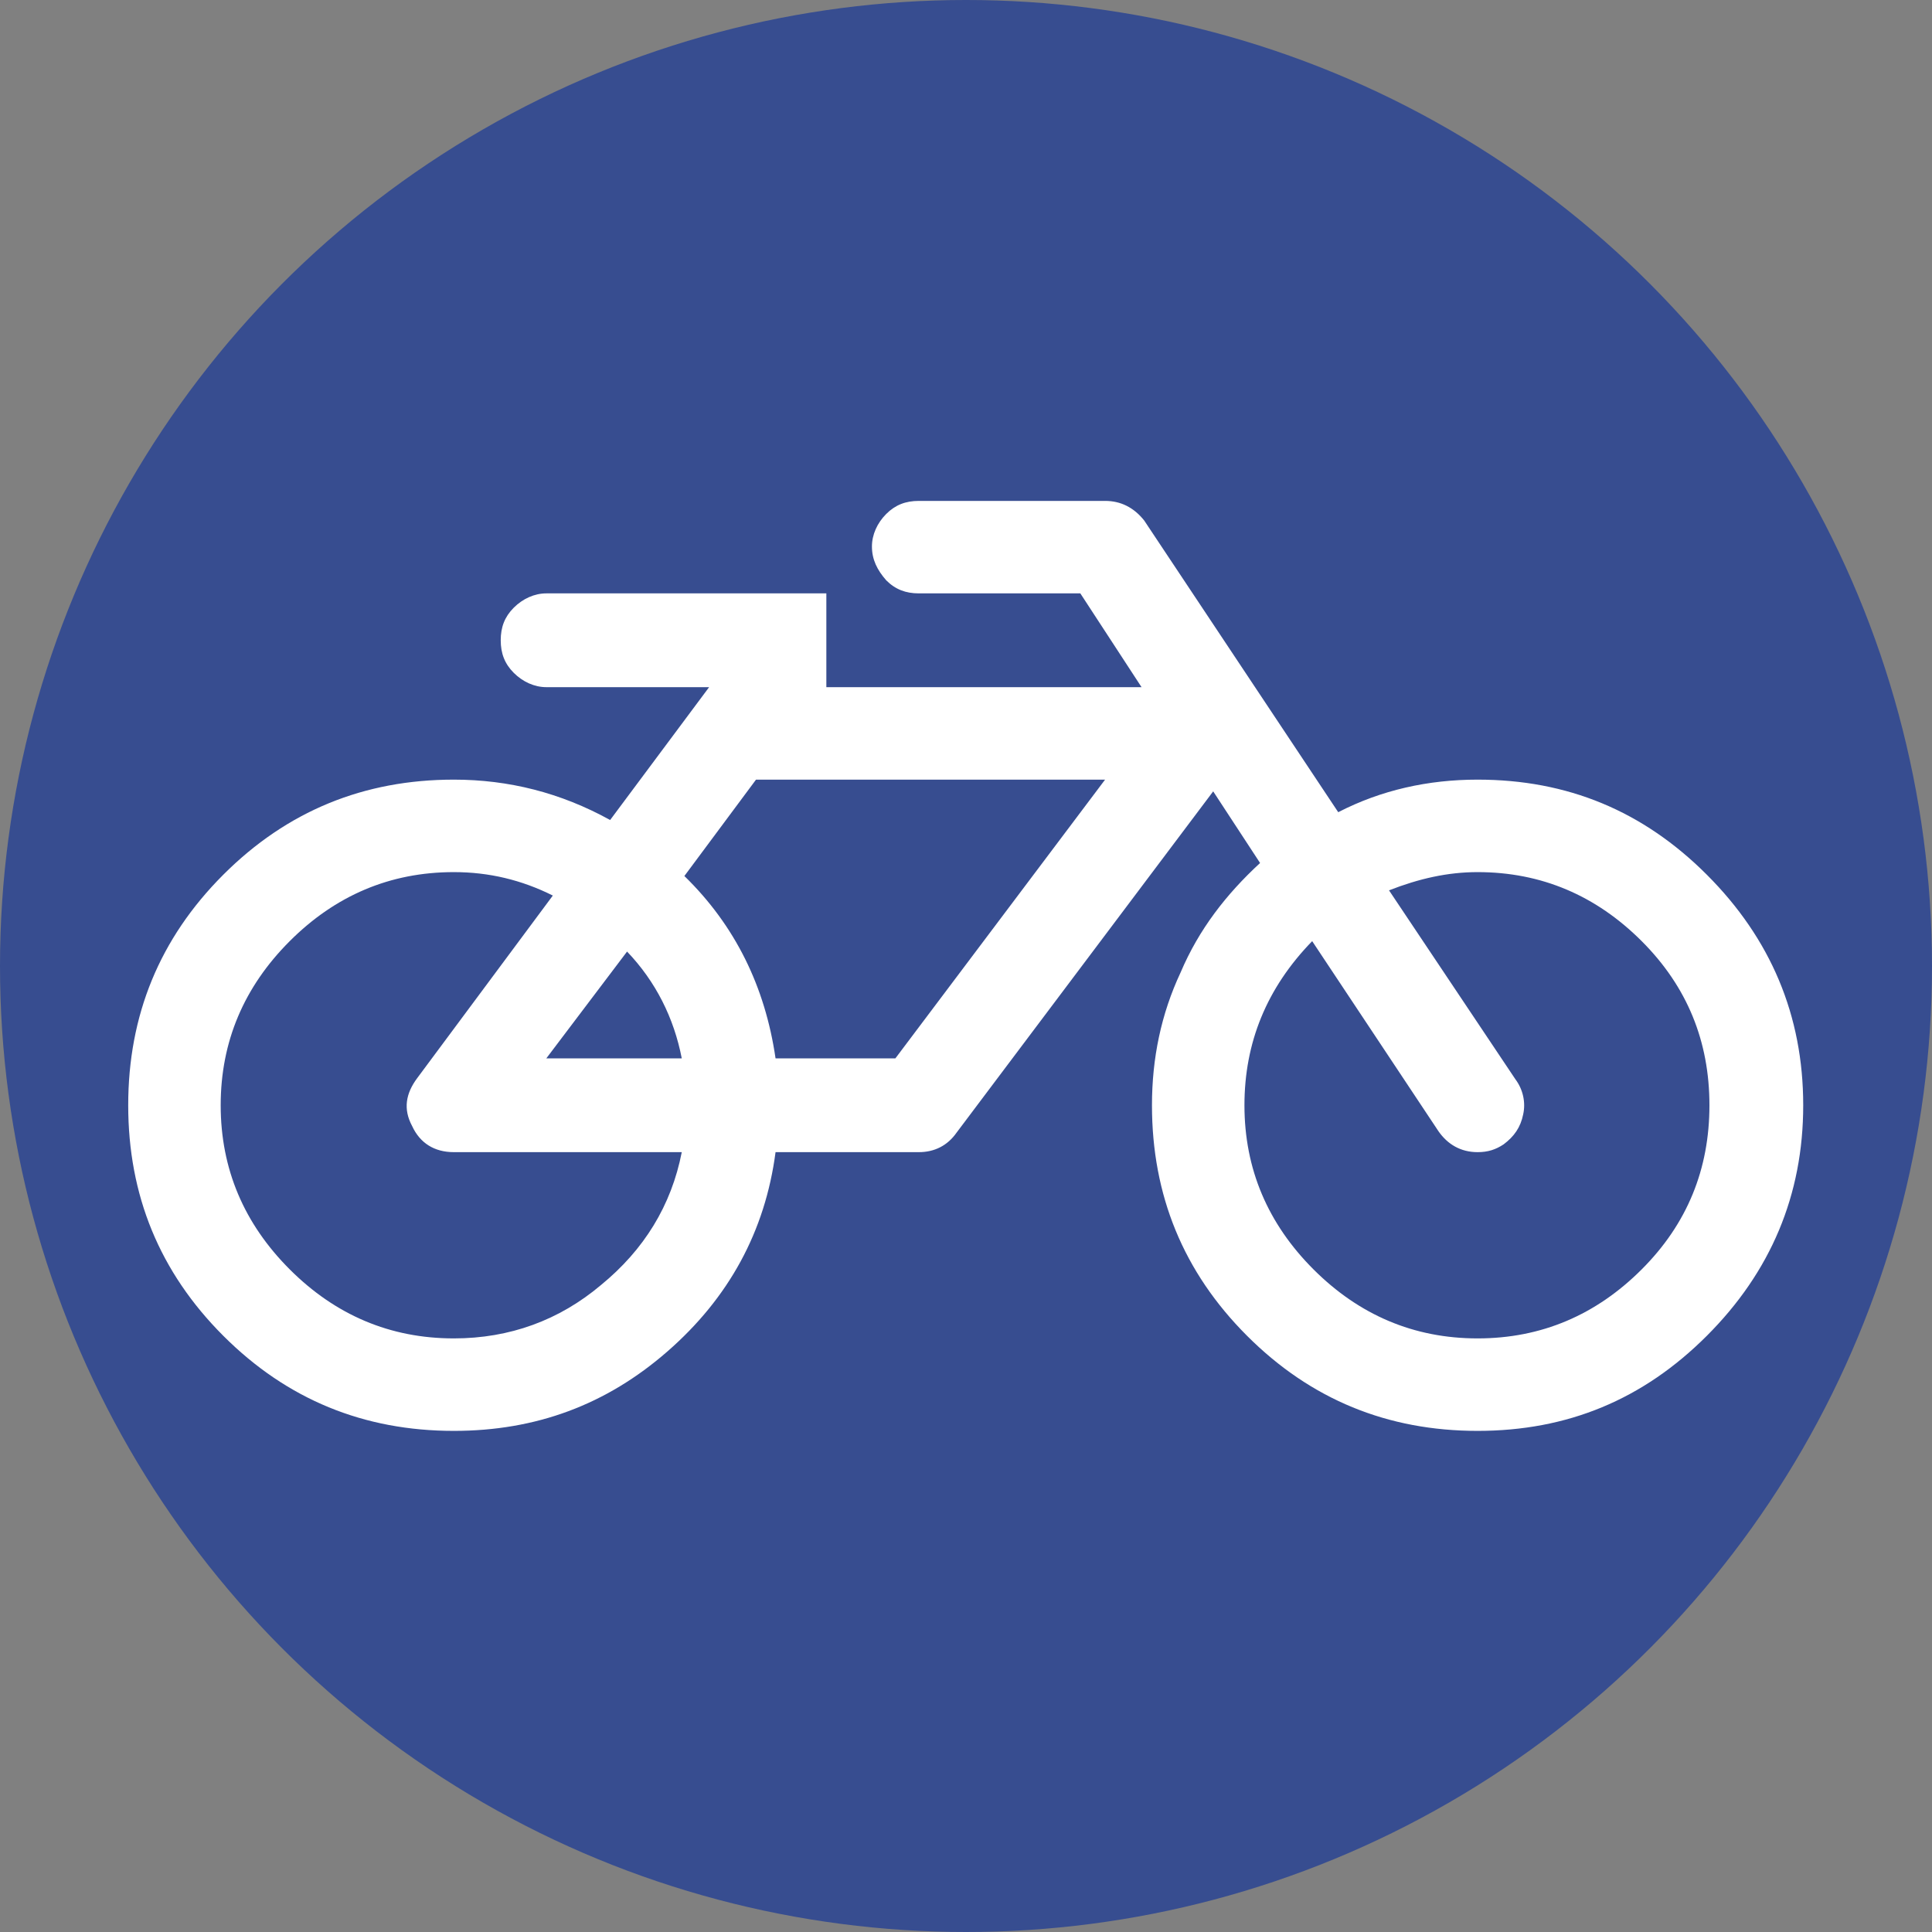 <?xml version="1.0" encoding="UTF-8" standalone="no"?>
<!DOCTYPE svg PUBLIC "-//W3C//DTD SVG 1.1//EN" "http://www.w3.org/Graphics/SVG/1.1/DTD/svg11.dtd">
<svg width="100%" height="100%" viewBox="0 0 120 120" version="1.1" xmlns="http://www.w3.org/2000/svg" xmlns:xlink="http://www.w3.org/1999/xlink" xml:space="preserve" xmlns:serif="http://www.serif.com/" style="fill-rule:evenodd;clip-rule:evenodd;stroke-linejoin:round;stroke-miterlimit:2;">
    <rect x="0" y="0" width="120" height="120" fill="#808080" stroke="none"/>
    <circle cx="60" cy="60" r="60" style="fill:rgb(55,77,144);"/>
    <g transform="matrix(1.618,0,0,1.618,-56.551,-13.273)">
        <g transform="matrix(50,0,0,50,39.873,63.132)">
            <path d="M0.425,-0.214L0.25,-0.214C0.235,-0.214 0.224,-0.221 0.218,-0.234C0.211,-0.247 0.213,-0.259 0.222,-0.271L0.326,-0.411C0.302,-0.423 0.277,-0.429 0.25,-0.429C0.201,-0.429 0.159,-0.411 0.124,-0.376C0.089,-0.341 0.071,-0.299 0.071,-0.25C0.071,-0.201 0.089,-0.159 0.124,-0.124C0.159,-0.089 0.201,-0.071 0.25,-0.071C0.293,-0.071 0.331,-0.085 0.363,-0.112C0.396,-0.139 0.417,-0.173 0.425,-0.214ZM0.321,-0.286L0.425,-0.286C0.419,-0.317 0.405,-0.345 0.383,-0.368L0.321,-0.286ZM0.589,-0.286L0.75,-0.5L0.482,-0.5L0.427,-0.426C0.466,-0.388 0.489,-0.341 0.497,-0.286L0.589,-0.286ZM1.162,-0.124C1.197,-0.159 1.214,-0.201 1.214,-0.25C1.214,-0.299 1.197,-0.341 1.162,-0.376C1.127,-0.411 1.085,-0.429 1.036,-0.429C1.013,-0.429 0.991,-0.424 0.968,-0.415L1.065,-0.27C1.071,-0.262 1.073,-0.252 1.071,-0.243C1.069,-0.233 1.064,-0.226 1.056,-0.22C1.05,-0.216 1.044,-0.214 1.036,-0.214C1.023,-0.214 1.013,-0.22 1.006,-0.23L0.909,-0.376C0.874,-0.34 0.857,-0.298 0.857,-0.25C0.857,-0.201 0.875,-0.159 0.91,-0.124C0.945,-0.089 0.987,-0.071 1.036,-0.071C1.085,-0.071 1.127,-0.089 1.162,-0.124ZM1.212,-0.427C1.261,-0.378 1.286,-0.319 1.286,-0.25C1.286,-0.181 1.261,-0.122 1.212,-0.073C1.163,-0.024 1.105,-0 1.036,-0C0.967,-0 0.908,-0.024 0.859,-0.073C0.81,-0.122 0.786,-0.181 0.786,-0.25C0.786,-0.286 0.793,-0.32 0.808,-0.352C0.822,-0.385 0.843,-0.412 0.869,-0.436L0.833,-0.491L0.636,-0.229C0.629,-0.219 0.619,-0.214 0.607,-0.214L0.497,-0.214C0.489,-0.153 0.461,-0.102 0.414,-0.061C0.367,-0.02 0.313,-0 0.25,-0C0.181,-0 0.122,-0.024 0.073,-0.073C0.024,-0.122 0,-0.181 0,-0.25C0,-0.319 0.024,-0.378 0.073,-0.427C0.122,-0.476 0.181,-0.5 0.25,-0.5C0.292,-0.5 0.332,-0.49 0.37,-0.469L0.446,-0.571L0.321,-0.571C0.312,-0.571 0.303,-0.575 0.296,-0.582C0.289,-0.589 0.286,-0.597 0.286,-0.607C0.286,-0.617 0.289,-0.625 0.296,-0.632C0.303,-0.639 0.312,-0.643 0.321,-0.643L0.536,-0.643L0.536,-0.571L0.778,-0.571L0.731,-0.643L0.607,-0.643C0.597,-0.643 0.589,-0.646 0.582,-0.653C0.575,-0.661 0.571,-0.669 0.571,-0.679C0.571,-0.688 0.575,-0.697 0.582,-0.704C0.589,-0.711 0.597,-0.714 0.607,-0.714L0.75,-0.714C0.762,-0.714 0.772,-0.709 0.78,-0.699L0.929,-0.475C0.962,-0.492 0.998,-0.5 1.036,-0.5C1.105,-0.5 1.163,-0.476 1.212,-0.427Z" style="fill:white;fill-rule:nonzero;"/>
        </g>
    </g>
</svg>
